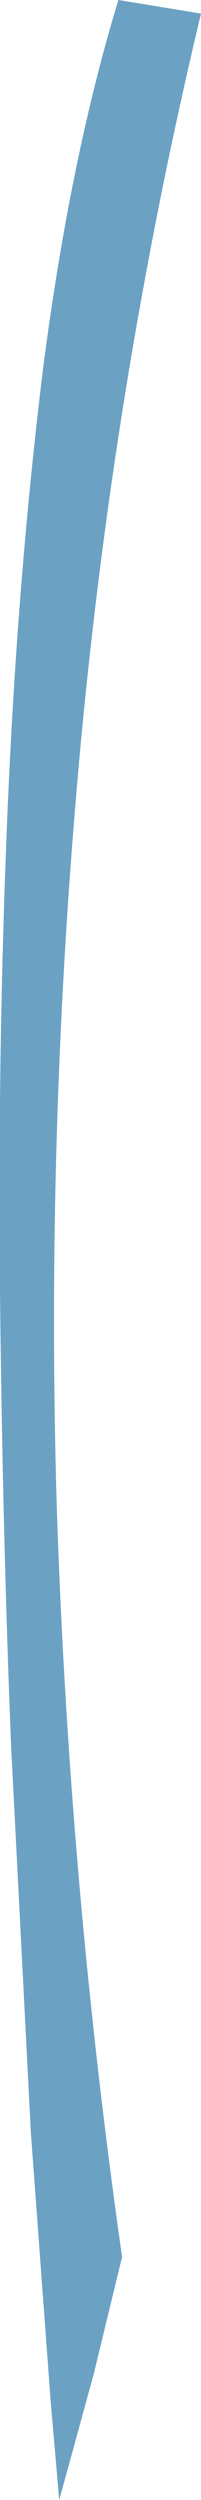 <?xml version="1.0" encoding="UTF-8" standalone="no"?>
<svg xmlns:xlink="http://www.w3.org/1999/xlink" height="101.3px" width="8.15px" xmlns="http://www.w3.org/2000/svg">
  <g transform="matrix(1.0, 0.0, 0.0, 1.0, 0.0, 0.0)">
    <path d="M4.8 0.0 L8.15 0.55 Q4.65 15.2 3.25 30.4 1.85 45.65 2.3 61.0 2.8 76.35 4.95 91.45 L3.8 96.2 2.8 99.85 2.4 101.3 2.05 97.25 1.25 86.4 0.45 70.75 Q0.1 61.95 0.0 52.3 -0.1 42.6 0.3 33.0 0.7 23.45 1.75 14.9 2.85 6.4 4.8 0.0" fill="#6ba2c4" fill-rule="evenodd" stroke="none"/>
  </g>
</svg>
